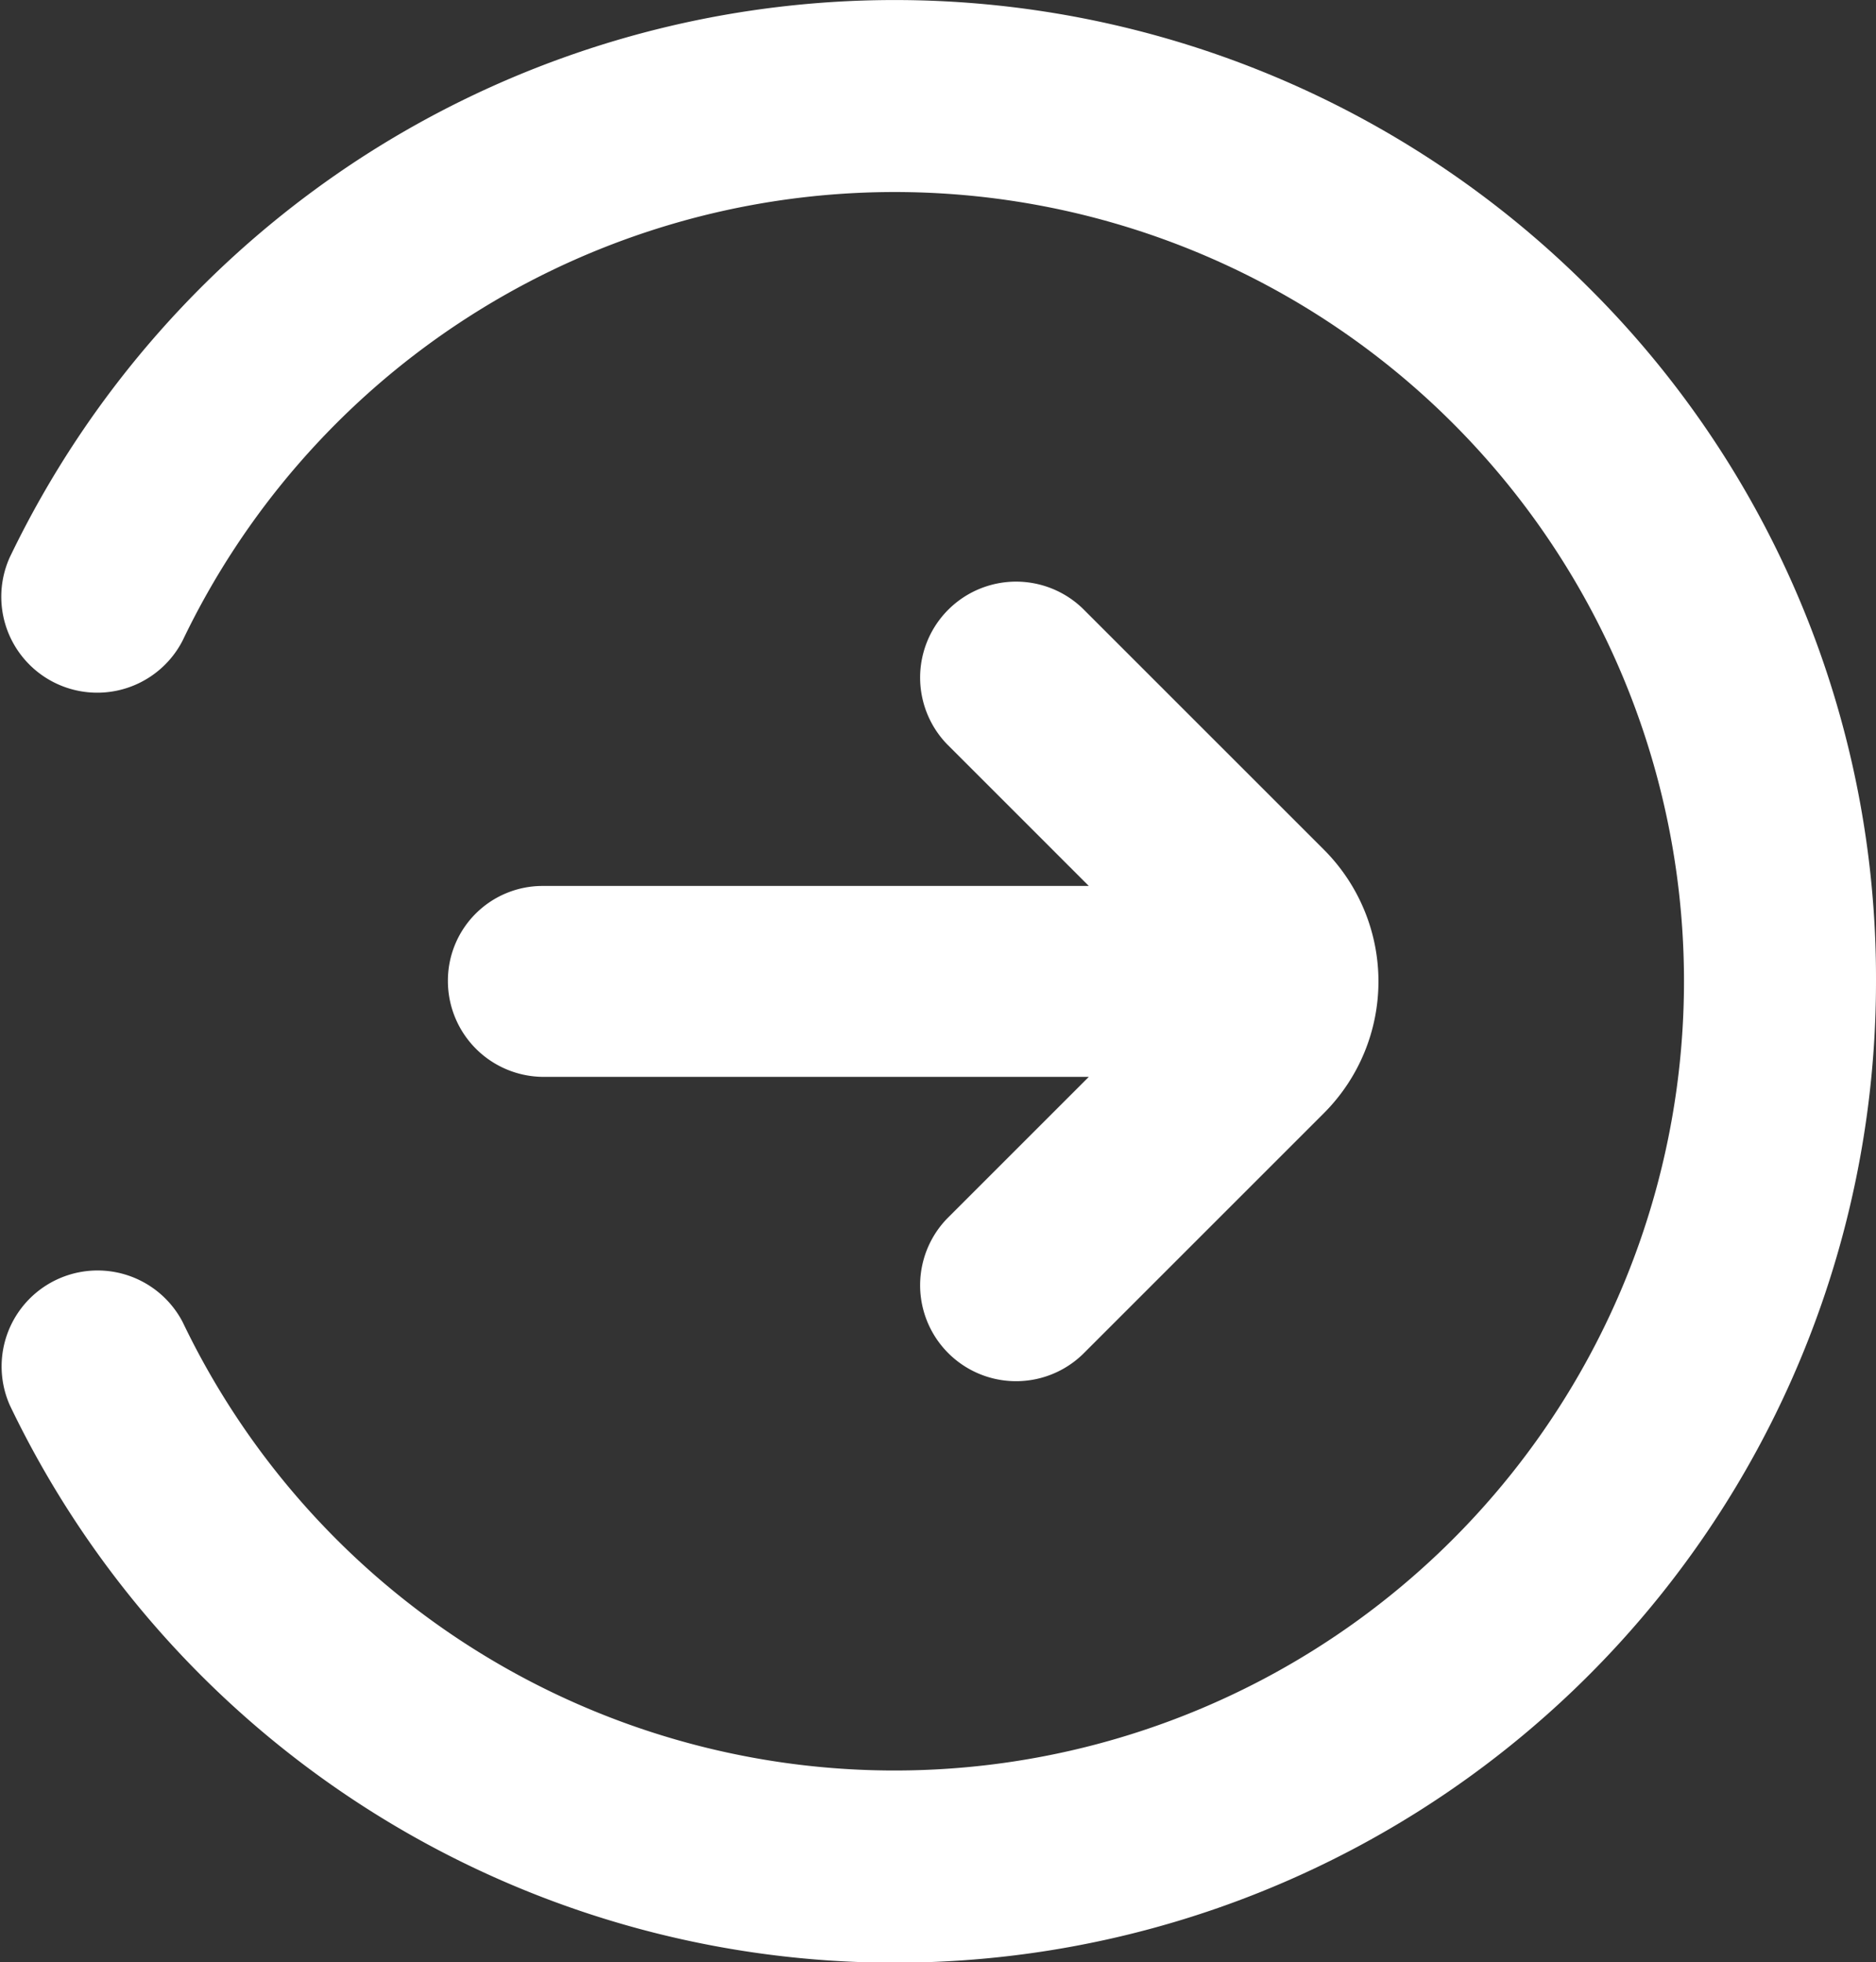 <svg xmlns="http://www.w3.org/2000/svg" xmlns:xlink="http://www.w3.org/1999/xlink" width="19.12" height="20" viewBox="0 0 19.12 20">
  <rect x="0" y="0" width="19.12" height="20" fill="#333333" stroke="none"/>
  <defs>
    <clipPath id="clip-path">
      <rect id="長方形_9" data-name="長方形 9" width="19.12" height="20" fill="#fff"/>
    </clipPath>
  </defs>
  <g id="グループ_4" data-name="グループ 4" clip-path="url(#clip-path)">
    <path id="パス_23" data-name="パス 23" d="M16.19,2.93A10,10,0,0,0,3.721,1.582,10.038,10.038,0,0,0,.1,5.68a.978.978,0,0,0,1.762.848,8.045,8.045,0,1,1,0,6.949A.978.978,0,0,0,.1,14.324,10,10,0,0,0,19.12,10,9.921,9.921,0,0,0,16.19,2.93Z" transform="translate(0 0)" fill="#fff"/>
    <path id="パス_24" data-name="パス 24" d="M116.874,155.63a.977.977,0,0,0,.977.977h5.555l-1.441,1.441a.978.978,0,0,0,1.383,1.383l2.457-2.457a1.9,1.9,0,0,0,0-2.68l-2.457-2.457a.978.978,0,0,0-1.383,1.383l1.441,1.441h-5.555A.965.965,0,0,0,116.874,155.63Z" transform="translate(-112.309 -145.63)" fill="#fff"/>
  </g>
</svg>
